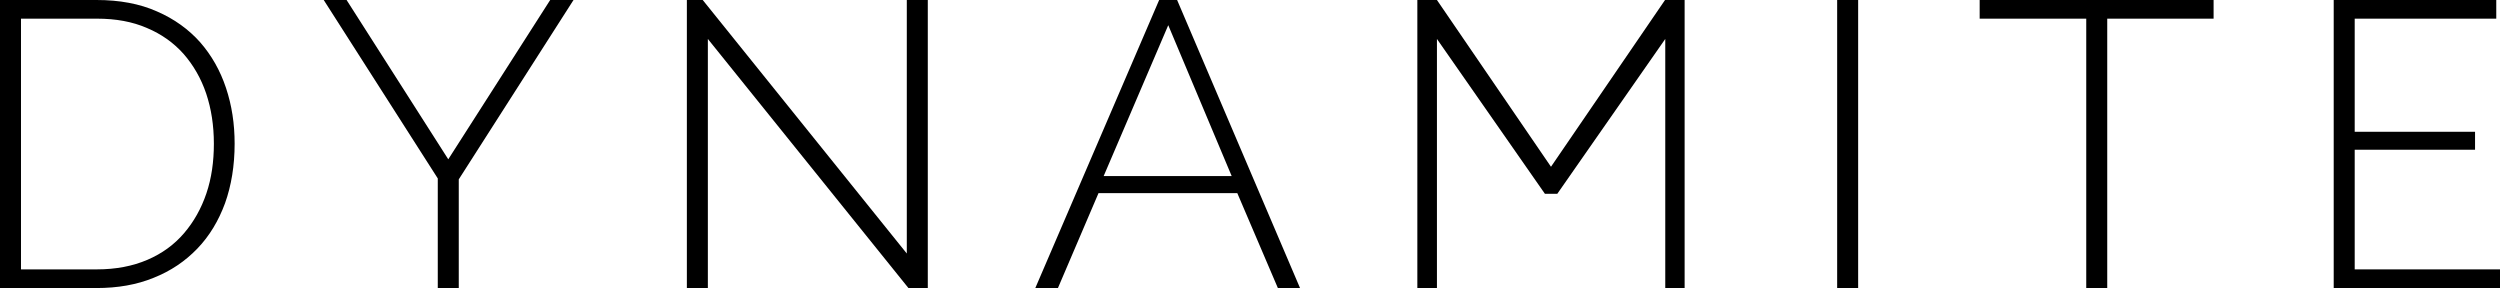 <?xml version="1.0" encoding="UTF-8"?>
<svg xmlns="http://www.w3.org/2000/svg" id="a" viewBox="0 0 107.19 12.35">
  <path d="m0,12.35V0h4.14c.98,0,1.85.16,2.59.49.74.32,1.36.77,1.85,1.32.49.56.86,1.21,1.11,1.96.25.75.37,1.54.37,2.39,0,.94-.14,1.79-.41,2.55-.28.76-.67,1.41-1.19,1.95-.52.54-1.14.96-1.87,1.25-.73.3-1.55.44-2.45.44H0Zm9.17-6.19c0-.78-.11-1.49-.33-2.15-.22-.65-.55-1.22-.97-1.7-.43-.48-.95-.85-1.57-1.11-.62-.27-1.33-.4-2.14-.4H.9v10.75h3.25c.82,0,1.54-.14,2.17-.41.63-.27,1.15-.65,1.57-1.14s.74-1.06.96-1.71c.22-.65.32-1.36.32-2.13Z"></path>
  <path d="m14.86,0l4.36,6.83L23.59,0h1l-4.92,7.69v4.66h-.9v-4.7L13.88,0h.98Z"></path>
  <path d="m30.35,1.67v10.68h-.9V0h.68l8.75,10.87V0h.9v12.35h-.83L30.35,1.67Z"></path>
  <path d="m49.7,0h.77l5.27,12.35h-.95l-1.74-4.07h-5.95l-1.74,4.07h-.97L49.7,0Zm3.11,7.55l-2.72-6.47-2.77,6.47h5.5Z"></path>
  <path d="m71.4,12.35V1.67l-4.63,6.64h-.53l-4.63-6.64v10.68h-.84V0h.84l4.89,7.15,4.89-7.15h.84v12.35h-.84Z"></path>
  <path d="m78.77,12.35V0h.9v12.35h-.9Z"></path>
  <path d="m94.92.8h-4.57v11.55h-.9V.8h-4.57v-.8h10.03v.8Z"></path>
  <path d="m107.19,11.55v.8h-7.13V0h6.97v.8h-6.07v4.85h5.16v.77h-5.16v5.13h6.23Z"></path>
</svg>
